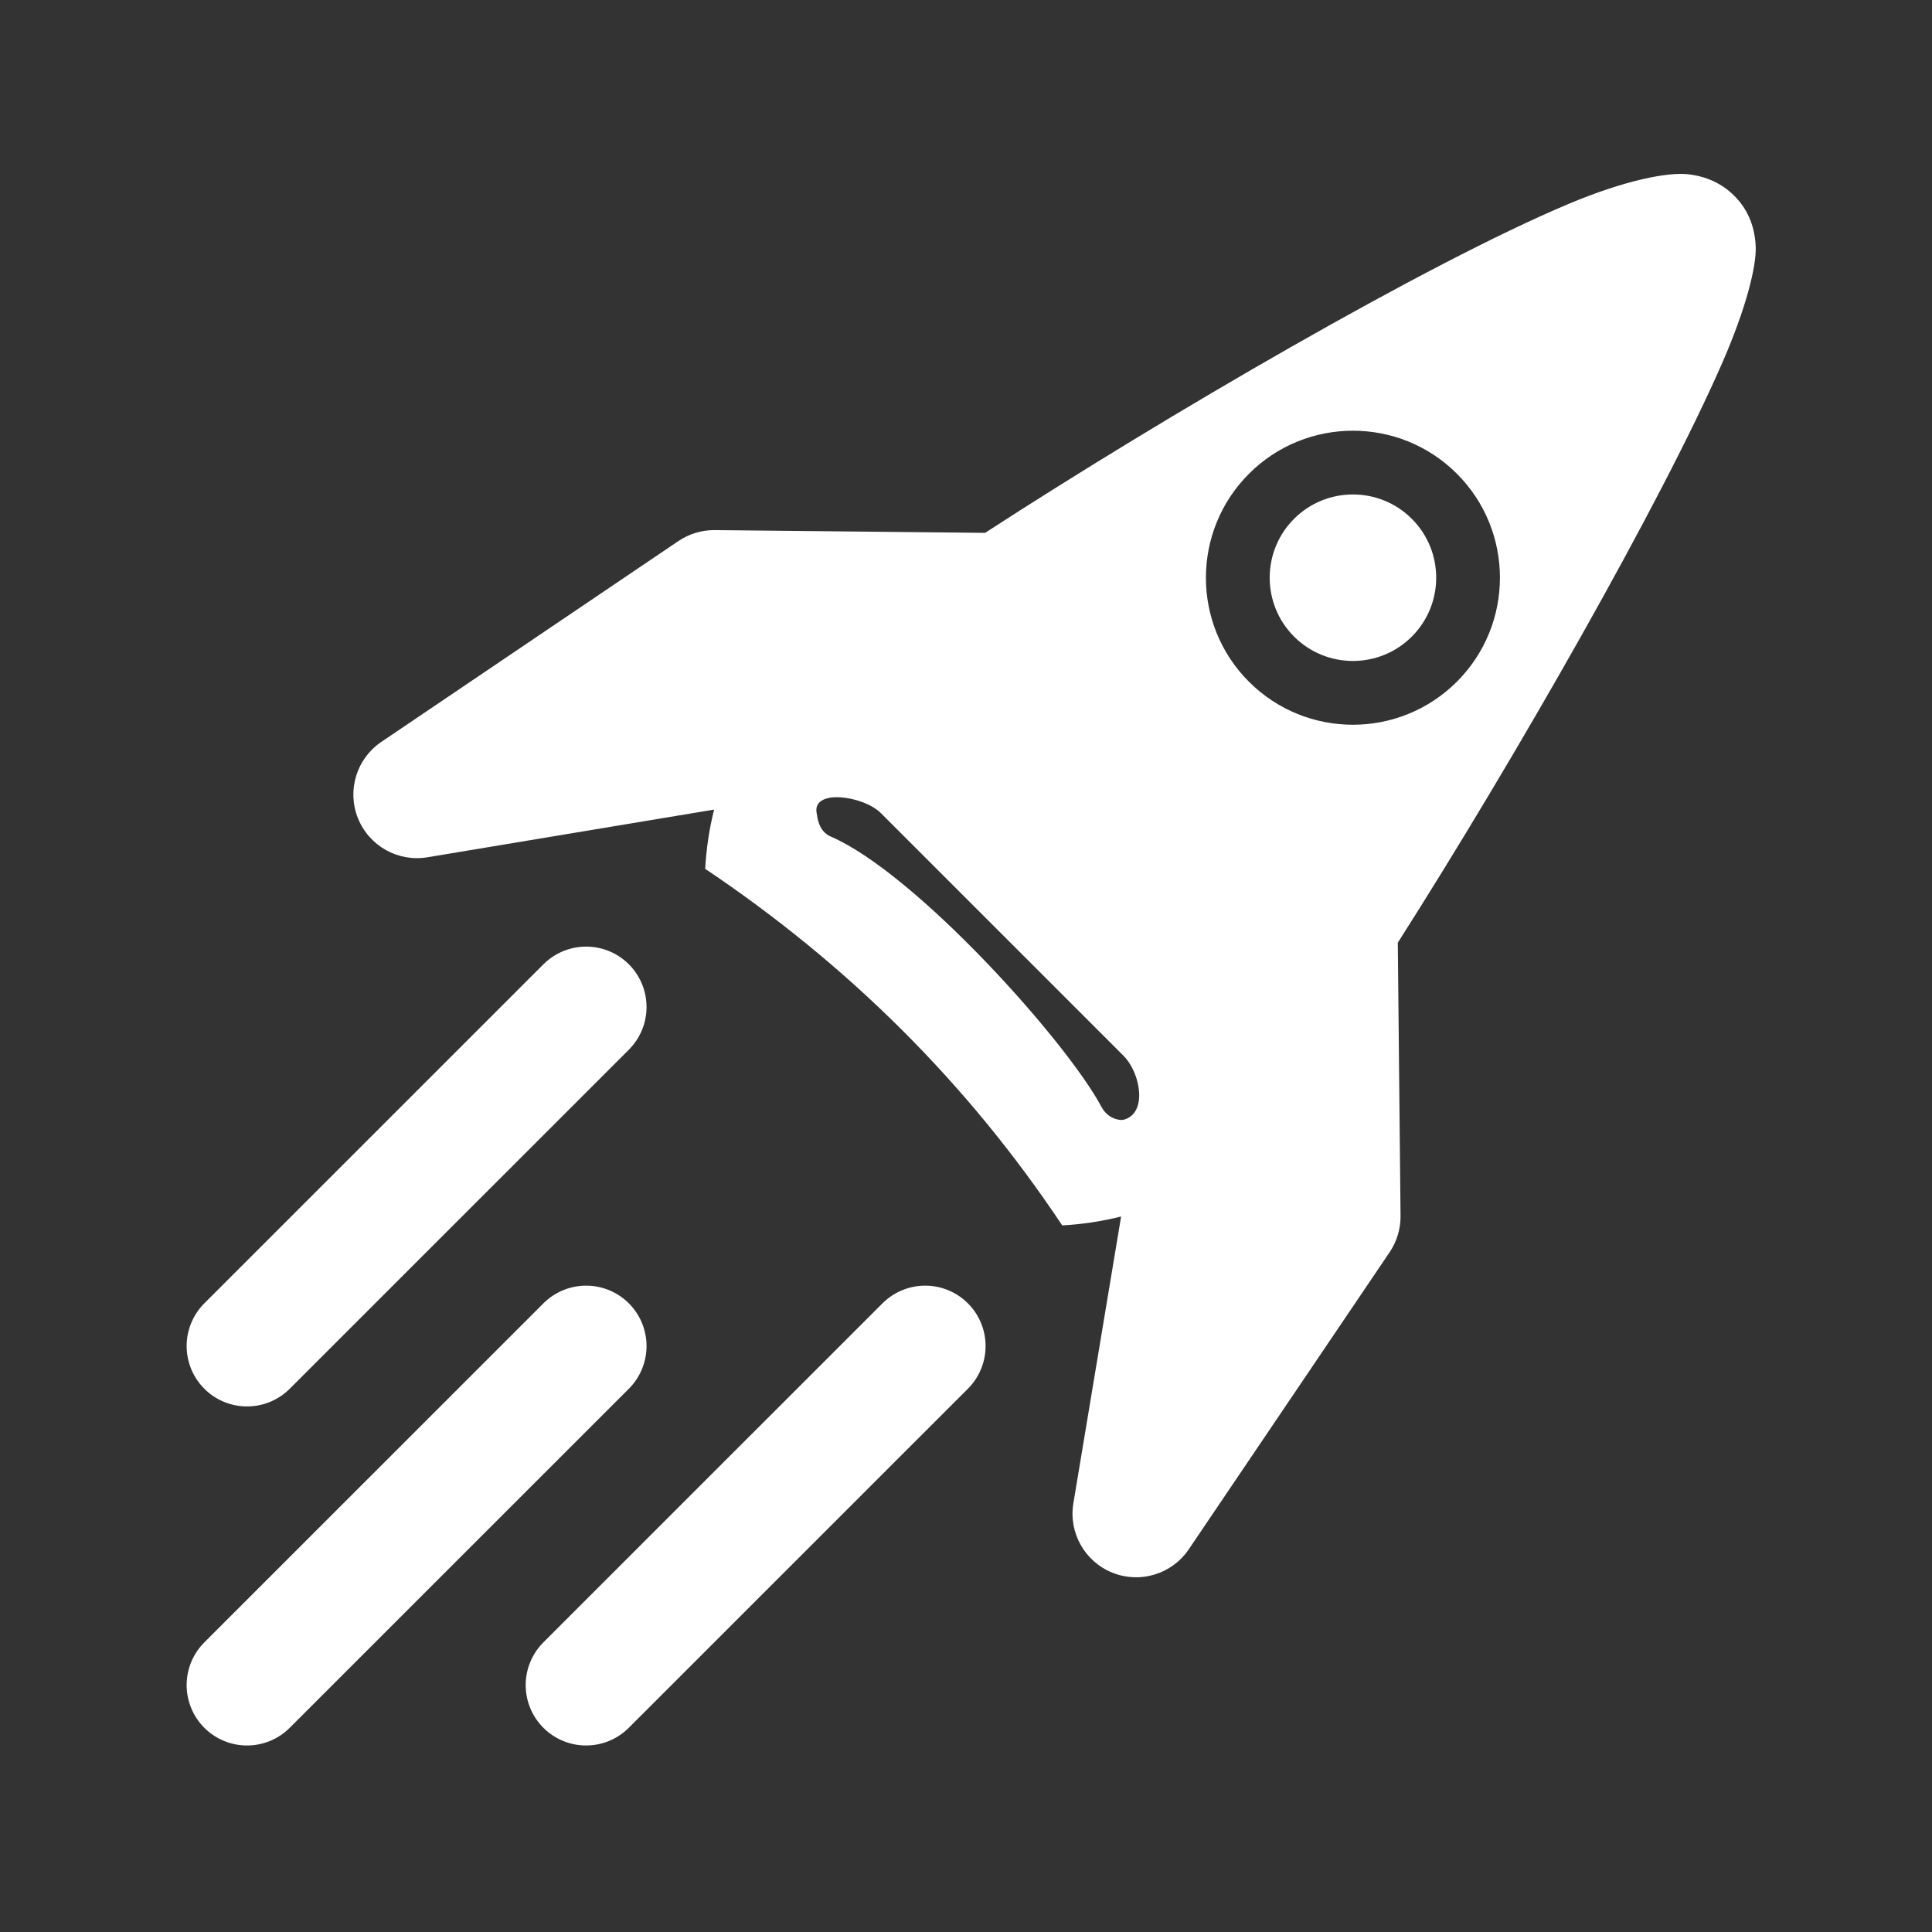 <?xml version="1.0" encoding="UTF-8" standalone="no"?>
<!DOCTYPE svg PUBLIC "-//W3C//DTD SVG 1.1//EN" "http://www.w3.org/Graphics/SVG/1.1/DTD/svg11.dtd">
<svg width="100%" height="100%" viewBox="0 0 32 32" version="1.1" xmlns="http://www.w3.org/2000/svg" xmlns:xlink="http://www.w3.org/1999/xlink" xml:space="preserve" xmlns:serif="http://www.serif.com/" style="fill-rule:evenodd;clip-rule:evenodd;stroke-linecap:round;stroke-linejoin:round;stroke-miterlimit:5;">
    <rect x="0" y="0" width="32" height="32" fill="#333333" stroke="none"/>
    <g transform="matrix(1,0,0,1,-96,-128)">
        <g id="unknown">
        </g>
        <g id="plumbing">
        </g>
        <g id="genetics">
        </g>
        <g id="surgery">
        </g>
        <g id="trauma">
        </g>
        <g id="wound">
        </g>
        <g id="power">
        </g>
        <g id="solar">
        </g>
        <g transform="matrix(-0.836,-0.845,0.836,-0.845,371.793,207.877)">
            <g id="machines">
            </g>
        </g>
        <g id="supermatter">
        </g>
        <g id="shield">
        </g>
        <g id="turbine">
        </g>
        <g id="tcomm">
        </g>
        <g id="atmos">
        </g>
        <g id="xeno">
        </g>
        <g id="nanites">
        </g>
        <g id="aimod">
        </g>
        <g id="tips">
        </g>
        <g id="races">
        </g>
        <g id="food">
        </g>
        <g id="hydro">
        </g>
        <g id="song">
        </g>
        <g id="crate">
        </g>
        <g id="space" transform="matrix(1.053,0,0,1.053,-6.612,-6.953)">
            <g transform="matrix(0.707,0.707,-0.707,0.707,139.107,-41.499)">
                <path d="M107.409,144.417C108.121,141.075 109.325,136.518 110.236,134.278C110.599,133.386 110.986,132.808 111.246,132.603C111.519,132.388 111.793,132.327 112.03,132.334C112.253,132.34 112.528,132.413 112.797,132.66C113.023,132.869 113.371,133.443 113.712,134.31C114.593,136.549 115.822,141.06 116.559,144.385L119.629,147.394C119.774,147.536 119.872,147.719 119.911,147.918L120.982,153.459C121.071,153.92 120.827,154.382 120.395,154.567C119.963,154.753 119.46,154.613 119.186,154.23L116.527,150.509C116.367,150.777 116.18,151.03 115.971,151.263C113.342,150.736 110.696,150.744 108.033,151.268C107.822,151.033 107.634,150.779 107.473,150.51L104.814,154.23C104.54,154.613 104.037,154.753 103.605,154.567C103.173,154.382 102.929,153.92 103.018,153.459L104.089,147.918C104.128,147.719 104.226,147.536 104.371,147.394L107.409,144.417ZM114.761,148.694L109.369,148.694C108.974,148.694 108.326,149.19 108.654,149.409C108.714,149.449 108.873,149.59 109.071,149.512C110.425,148.976 113.966,149.166 115.089,149.508C115.305,149.574 115.453,149.446 115.476,149.409C115.681,149.072 115.156,148.694 114.761,148.694ZM112,138.511C113.277,138.511 114.313,139.548 114.313,140.824C114.313,142.101 113.277,143.138 112,143.138C110.723,143.138 109.687,142.101 109.687,140.824C109.687,139.548 110.723,138.511 112,138.511ZM112,139.514C112.723,139.514 113.31,140.101 113.31,140.824C113.31,141.547 112.723,142.134 112,142.134C111.277,142.134 110.69,141.547 110.69,140.824C110.69,140.101 111.277,139.514 112,139.514Z" style="fill:white;"/>
            </g>
            <path d="M106.667,144L101.333,149.333" style="fill:none;stroke:white;stroke-width:1.9px;"/>
            <g transform="matrix(1,0,0,1,1.42109e-14,5.333)">
                <path d="M106.667,144L101.333,149.333" style="fill:none;stroke:white;stroke-width:1.9px;"/>
            </g>
            <g transform="matrix(1,0,0,1,5.333,5.333)">
                <path d="M106.667,144L101.333,149.333" style="fill:none;stroke:white;stroke-width:1.9px;"/>
            </g>
        </g>
        <g id="aux">
        </g>
        <g id="security">
        </g>
        <g id="law">
        </g>
        <g id="sop">
        </g>
    </g>
</svg>
